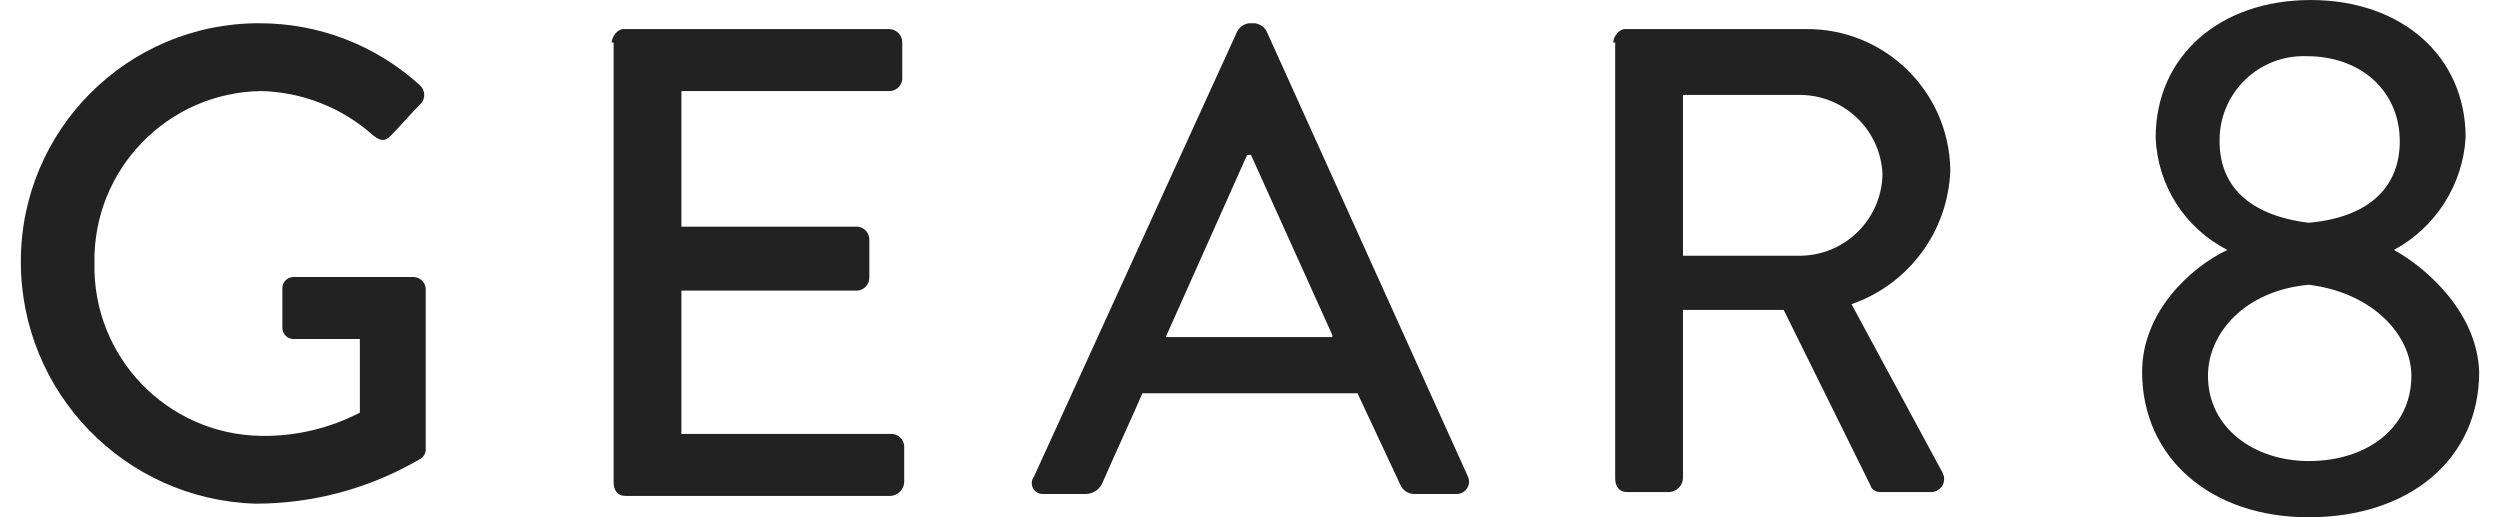 <?xml version="1.0" encoding="UTF-8"?><svg id="c" xmlns="http://www.w3.org/2000/svg" width="116" height="24" viewBox="0 0 116 24"><defs><style>.u{fill:#222;}</style></defs><g id="i"><path id="j" class="u" d="m12.022,1.079c2.759-.009,5.421,1.018,7.461,2.876.248.22.271.599.051.848-.016.018-.033.035-.051.051-.449.449-.899.989-1.348,1.438-.27.27-.449.27-.809,0-1.436-1.288-3.285-2.021-5.213-2.067-4.333.064-7.795,3.628-7.731,7.962 0.0.013 0.0.026.001.038-.085,4.333,3.359,7.914,7.692,7.999.013 0.0.026 0.0.038.001,1.594.025,3.169-.345,4.584-1.079v-3.416h-3.056c-.286.012-.527-.21-.539-.495-.001-.015-.001-.029,0-.044v-1.798c-.012-.286.21-.527.495-.539.015-.001.029-.001.044,0h5.573c.289.02.52.25.539.539v7.461c.003.189-.101.364-.27.449-2.318,1.357-4.955,2.07-7.64,2.067-6.066-.19-10.883-5.167-10.876-11.236-.004-6.102,4.938-11.052,11.04-11.056.005-0.0.011-0.0.016-0Z"/><path id="k" class="u" d="m28.382,1.978c0-.27.27-.629.539-.629h12.315c.339-.008.621.261.629.6 0.0.01 0.0.019,0,.029v1.708c-.033.319-.309.556-.629.539h-9.618v6.292h8.18c.319.033.556.309.539.629v1.708c.017.32-.221.597-.539.629h-8.18v6.652h9.708c.32-.017.597.221.629.539v1.708c-.022.338-.291.607-.629.629h-12.315c-.36,0-.539-.27-.539-.629V1.978h-.09Z"/><path id="l" class="u" d="m47.978,22.112L57.416,1.438c.115-.197.314-.329.539-.36h.27c.226.03.425.163.539.36l9.348,20.674c.132.286.006.625-.28.757-.081.037-.17.055-.259.052h-1.888c-.313.025-.605-.158-.719-.449l-1.978-4.225h-9.978c-.629,1.438-1.258,2.787-1.888,4.225-.144.266-.417.437-.719.449h-1.978c-.278.025-.524-.18-.55-.458-.011-.125.024-.25.1-.351Zm13.843-6.562l-3.775-8.36h-.18l-3.775,8.449h7.73v-.09Z"/><path id="m" class="u" d="m74.854,1.978c0-.27.27-.629.539-.629h8.36c3.666-.057,6.684,2.868,6.741,6.534 0.0.009 0.0.019 0.0.028-.101,2.816-1.922,5.28-4.584,6.202l4.225,7.82c.161.294.054.663-.24.824-.092.05-.195.076-.3.075h-2.337c-.27,0-.449-.18-.449-.27l-4.045-8.18h-4.674v7.82c-.022.338-.291.607-.629.629h-1.978c-.36,0-.539-.27-.539-.629V1.978h-.09Zm8.719,9.888c2.067-.044,3.731-1.709,3.775-3.775-.083-2.035-1.739-3.652-3.775-3.685h-5.483v7.461l5.483-0Z"/><path id="n" class="u" d="m111.079,11.596c1.936-1.045,3.195-3.017,3.326-5.213,0-3.775-2.966-6.382-7.191-6.382s-7.191,2.607-7.191,6.382c.082,2.212,1.354,4.207,3.326,5.213-1.708.809-3.955,2.876-3.955,5.663,0,3.955,3.146,6.742,7.73,6.742,4.674,0,7.91-2.697,7.91-6.742-.09-2.697-2.337-4.764-3.955-5.663Zm-8.09-5.034c-.033-2.153,1.686-3.925,3.839-3.957.069-.001.138-0.0.206.002,2.517,0,4.315,1.618,4.315,3.955,0,1.978-1.258,3.506-4.225,3.775-2.876-.36-4.135-1.798-4.135-3.775Zm4.135,14.831c-2.517,0-4.674-1.528-4.674-3.955,0-1.978,1.708-3.955,4.674-4.225,2.966.36,4.764,2.337,4.764,4.225,0,2.427-2.067,3.955-4.764,3.955Z"/></g></svg>